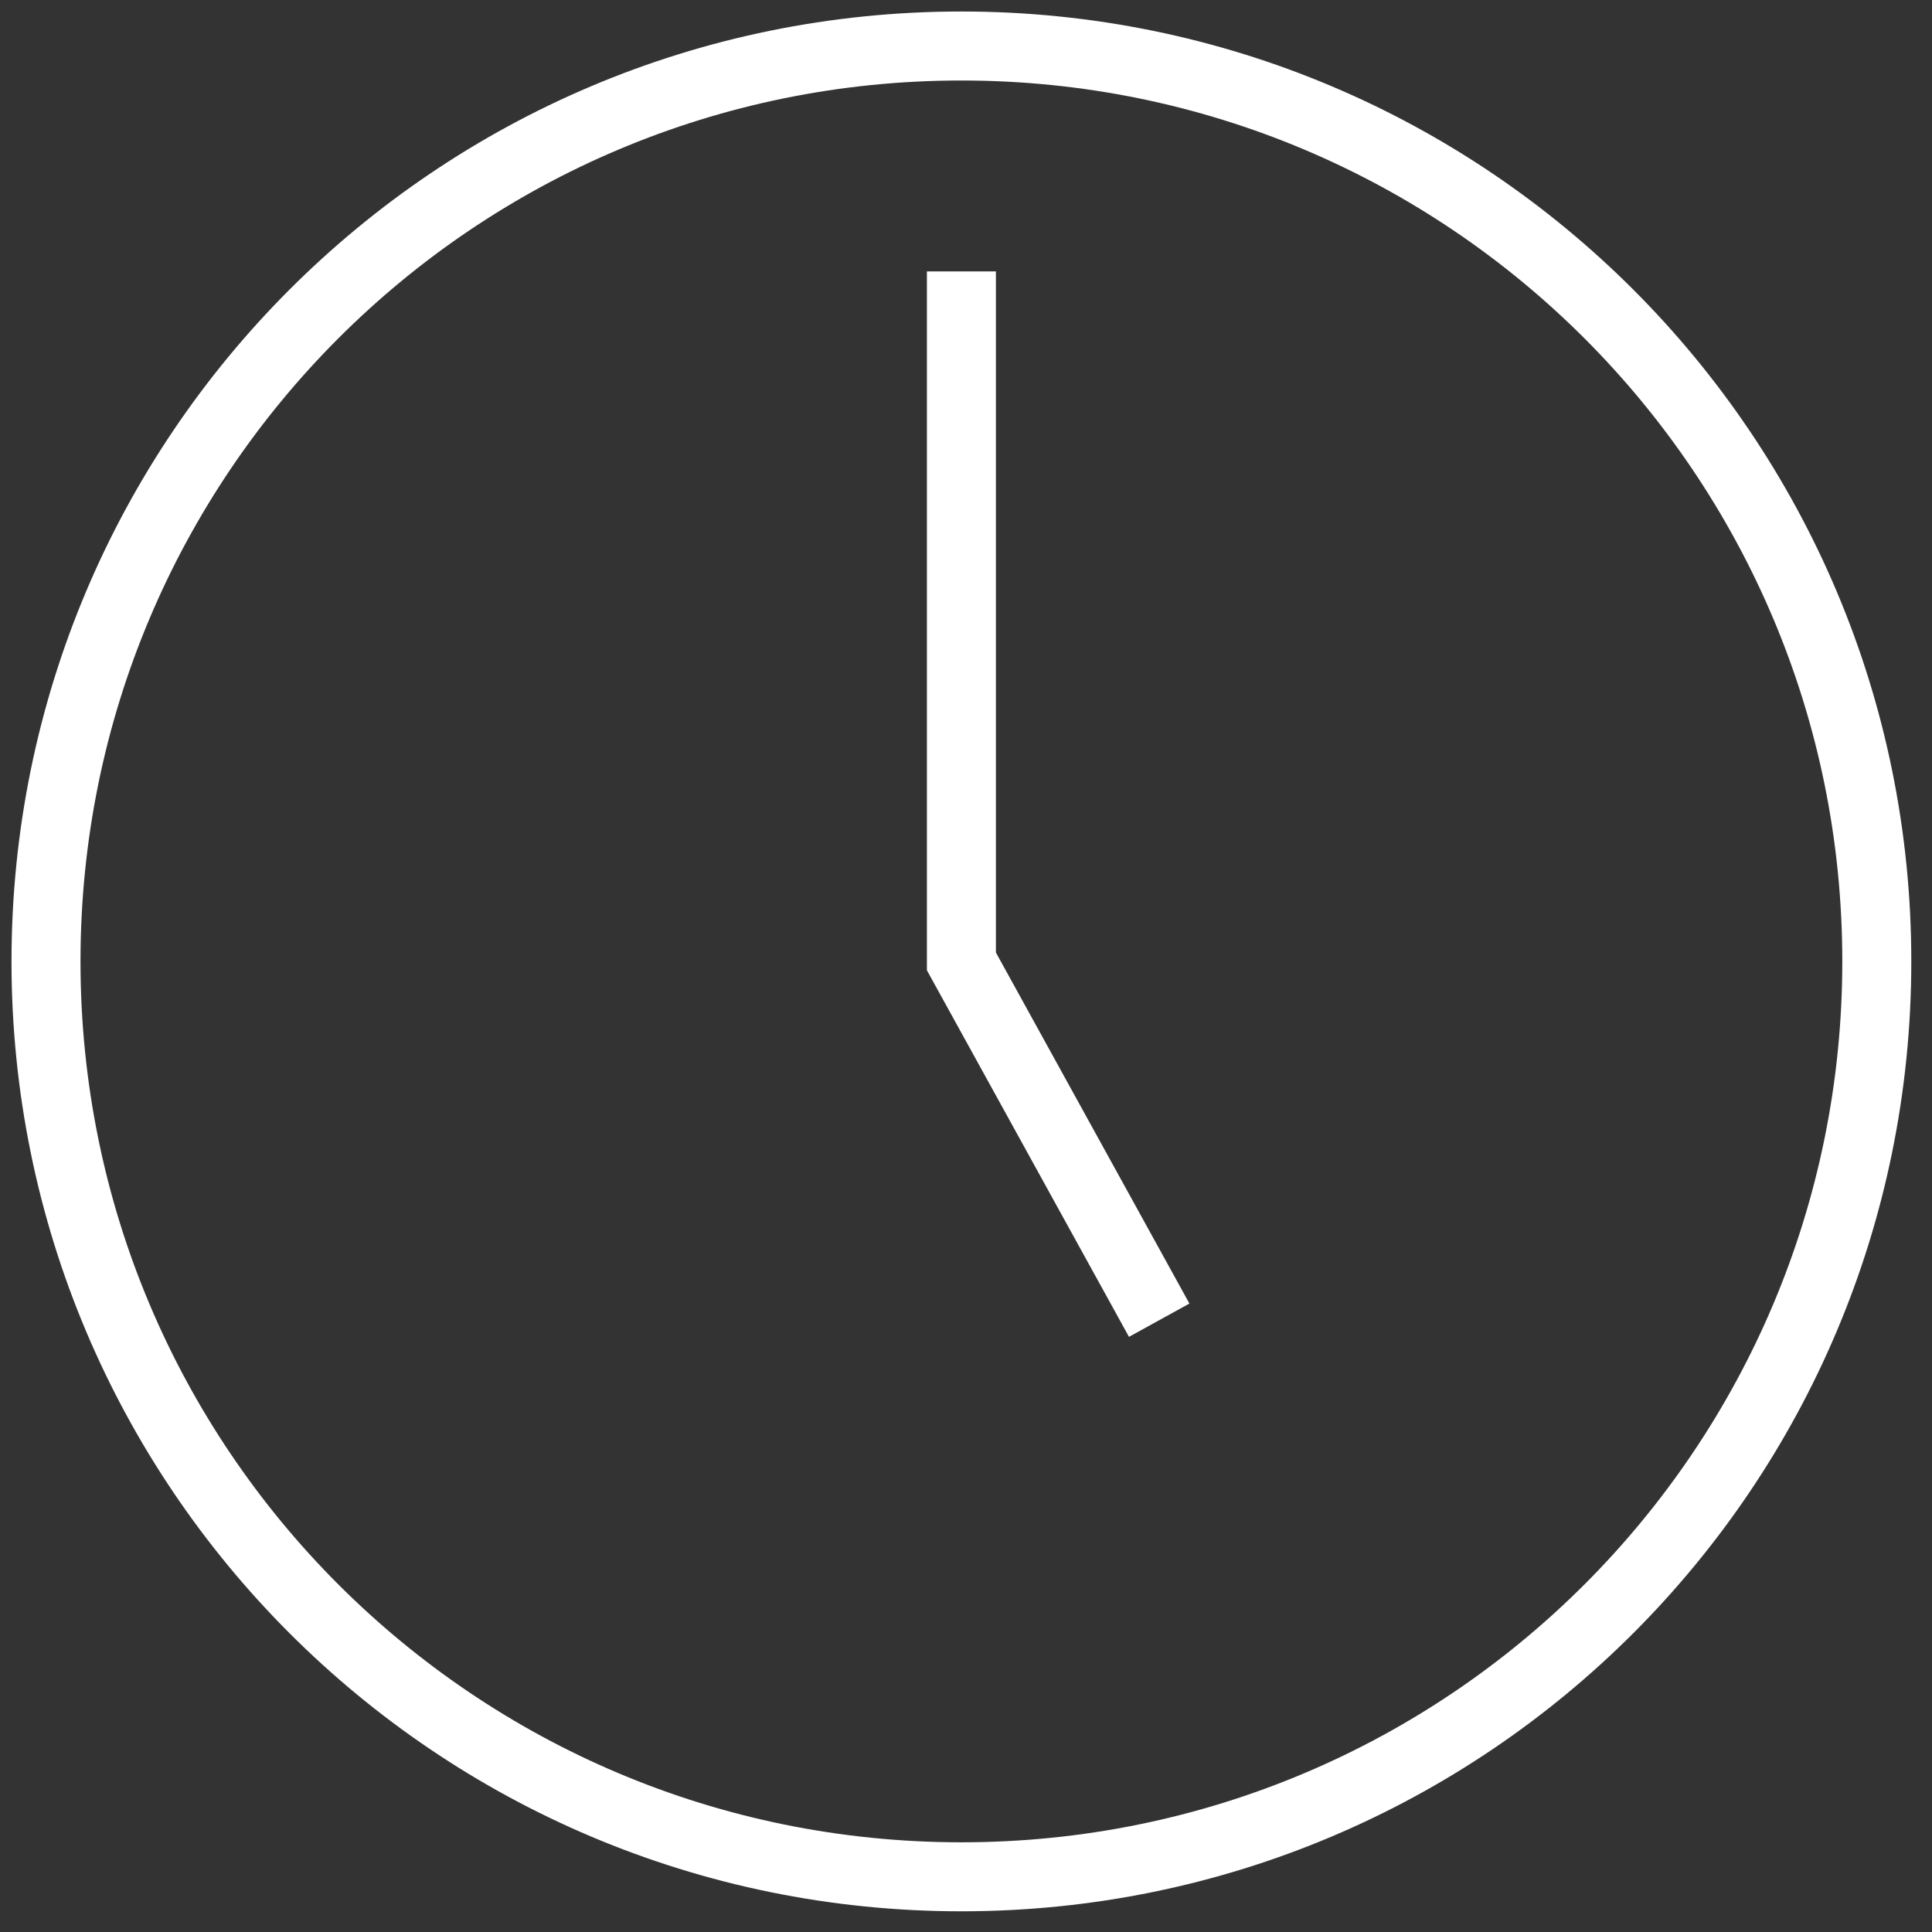 <?xml version="1.0" encoding="utf-8"?>
<!-- Generator: Adobe Illustrator 26.0.0, SVG Export Plug-In . SVG Version: 6.00 Build 0)  -->
<svg version="1.1" id="Layer_1" xmlns="http://www.w3.org/2000/svg" xmlns:xlink="http://www.w3.org/1999/xlink" x="0px" y="0px"
	 viewBox="0 0 42 42" style="enable-background:new 0 0 42 42;" xml:space="preserve">
<rect x="0" y="0" width="42" height="42" fill="#333333" stroke="none"/>
<style type="text/css">
	.st0{fill:none;stroke:#FFFFFF;stroke-width:1.5;}
</style>
<desc>Created with Sketch.</desc>
<g id="desktop">
	<g id="desktop---homepage" transform="translate(-1097, -6231)">
		<g id="Group-30" transform="translate(1098, 6232)">
			<path id="Stroke-1" class="st0" d="M39.8,19.9c0,11-8.9,19.9-19.9,19.9S0,30.9,0,19.9S8.9,0,19.9,0S39.8,8.9,39.8,19.9z"/>
			<polyline id="Stroke-3" class="st0" points="19.9,4.9 19.9,19.9 24.2,27.7 			"/>
		</g>
	</g>
</g>
</svg>
